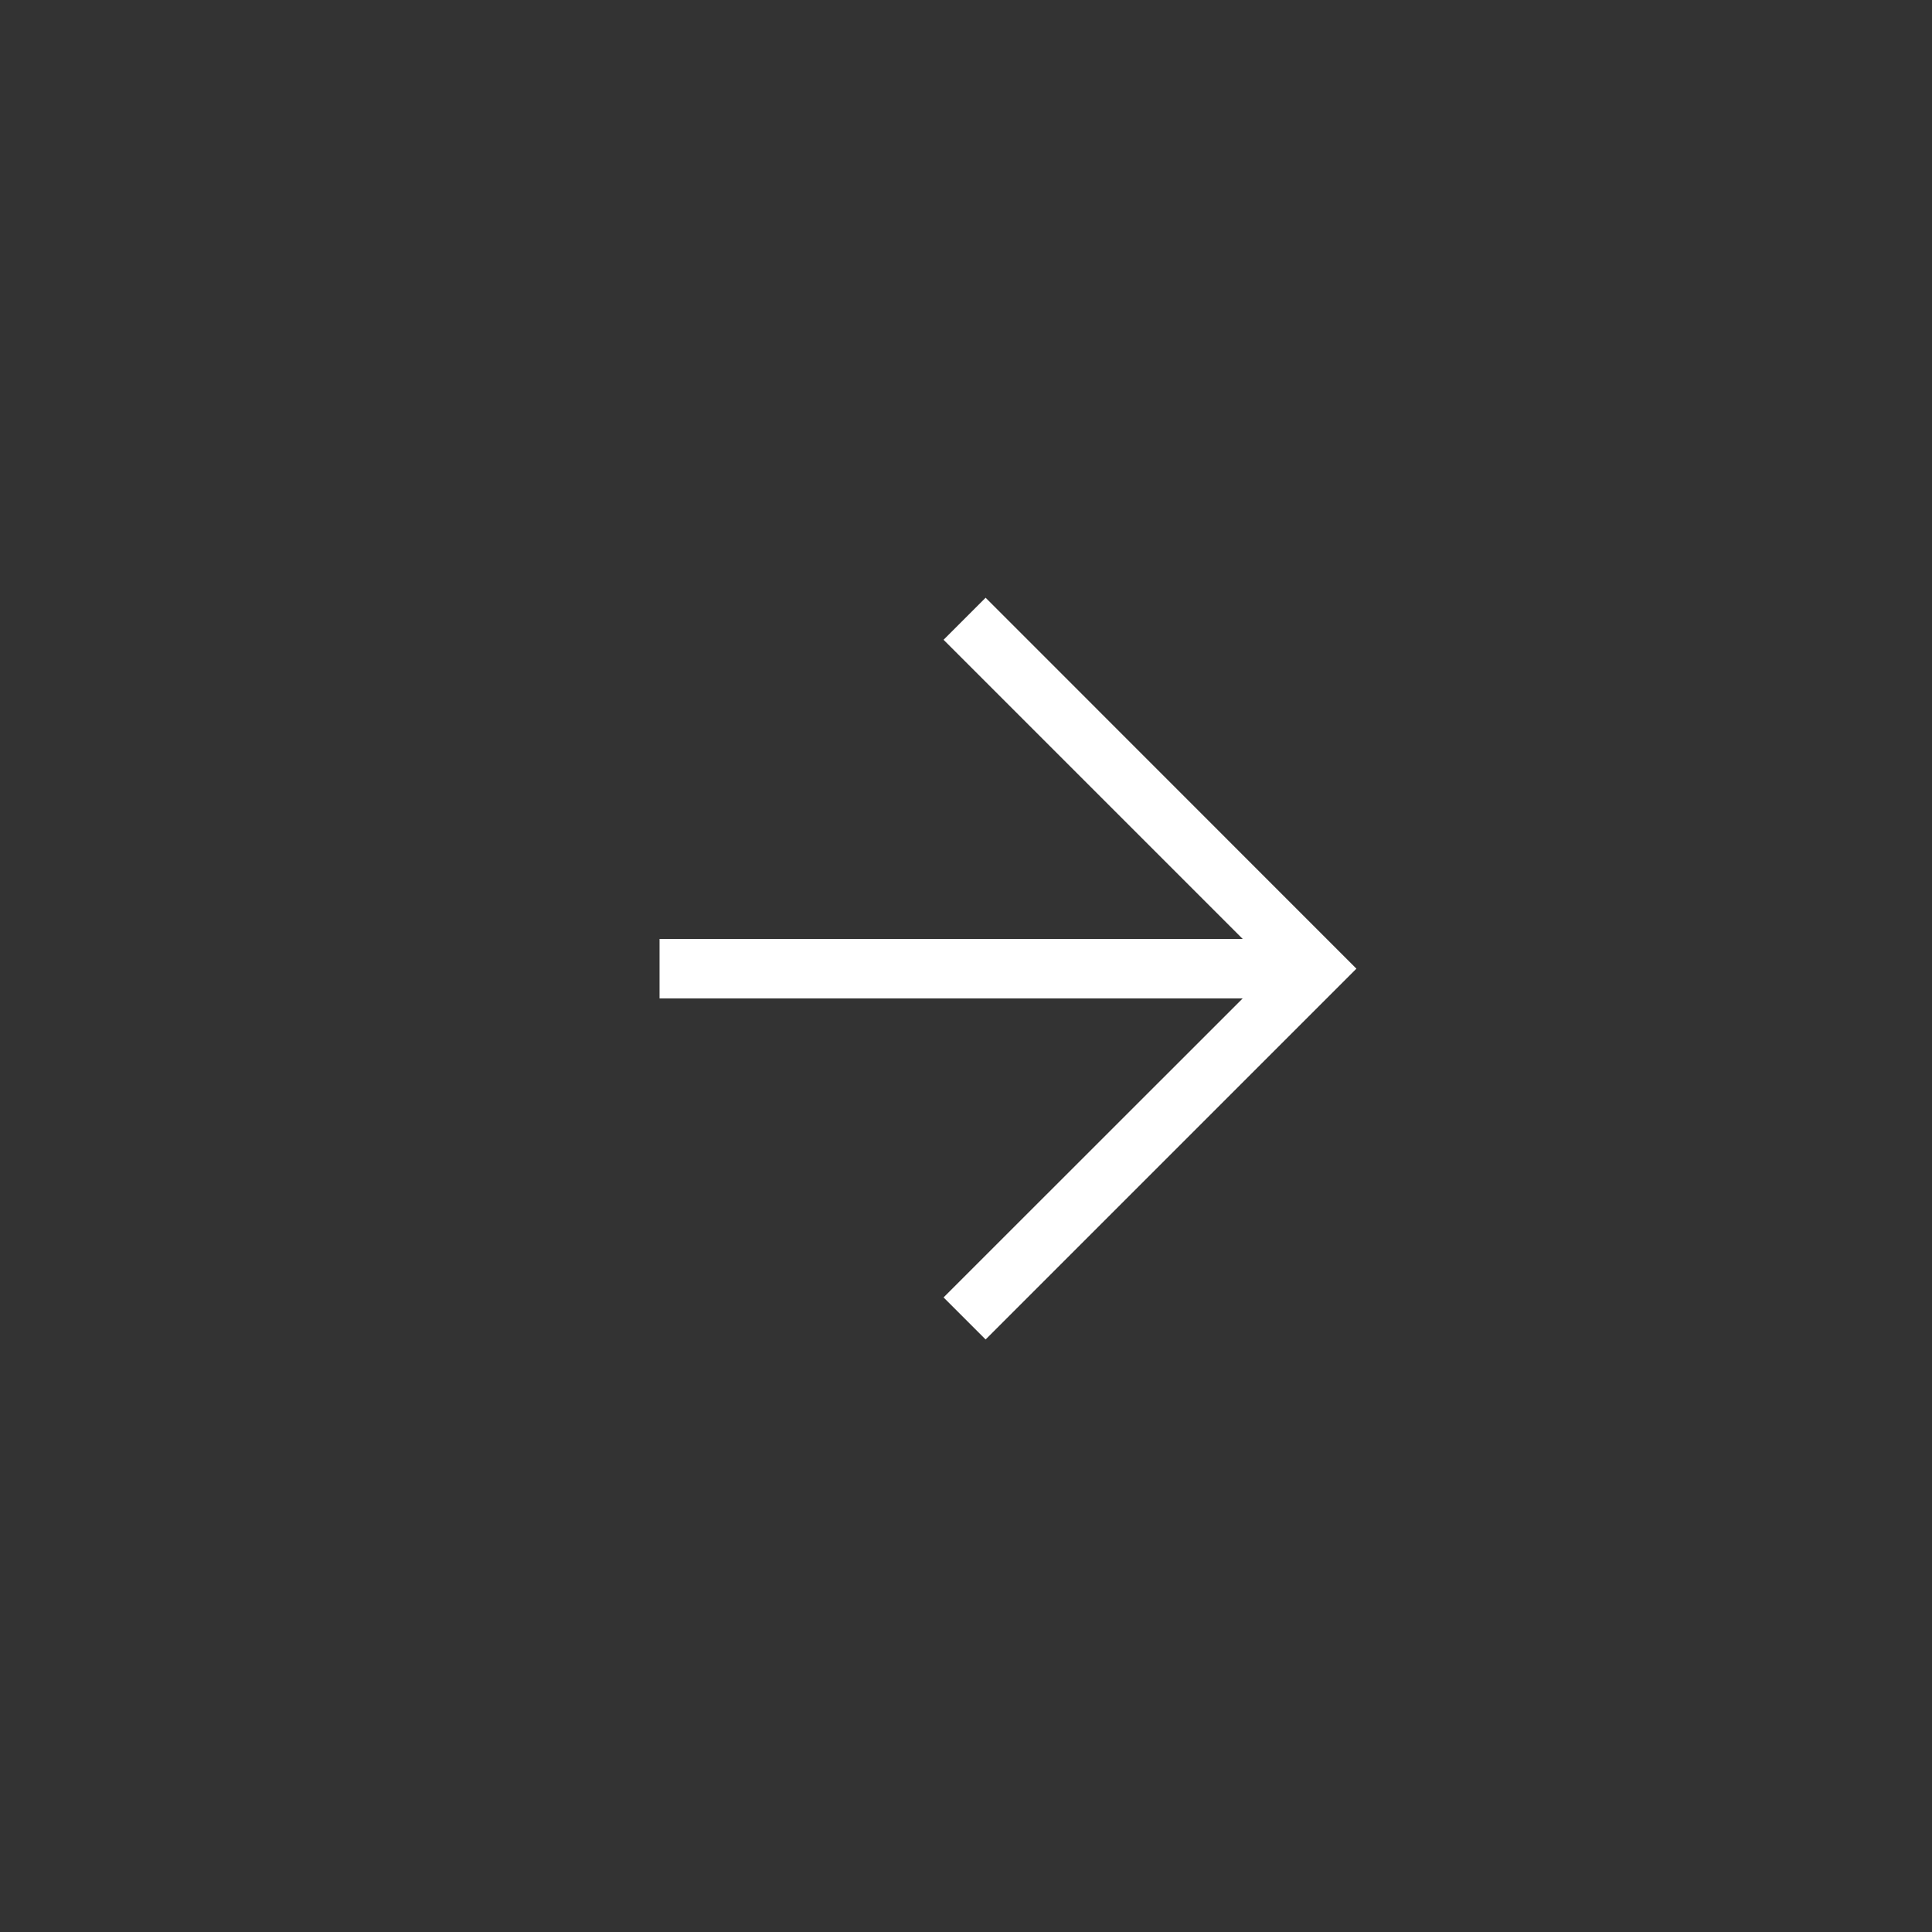 <?xml version="1.0" encoding="UTF-8"?>
<!-- Generator: Adobe Illustrator 28.1.0, SVG Export Plug-In . SVG Version: 6.00 Build 0)  -->
<svg xmlns="http://www.w3.org/2000/svg" xmlns:xlink="http://www.w3.org/1999/xlink" version="1.1" id="图层_1" x="0px" y="0px" viewBox="0 0 130 130" style="enable-background:new 0 0 130 130;" xml:space="preserve">
<rect x="0" y="0" width="130" height="130" fill="#333333" stroke="none"/>
<style type="text/css">
	.st0{display:none;}
	.st1{display:inline;fill:#FFFFFF;}
	.st2{fill:#FFFFFF;}
</style>
<g id="BUTTON_00000052798440562111892430000000890041760322865599_">
	<circle class="st0" cx="64.91" cy="65.18" r="65"></circle>
	<g class="st0">
		<path class="st1" d="M53.63,14.65c0.39-0.94,0.98-1.72,1.79-2.33c0.81-0.61,1.73-0.99,2.77-1.14c1.19-0.17,2.29-0.02,3.31,0.43    s1.8,1.19,2.37,2.21l-2.21,0.31c-0.37-0.55-0.84-0.93-1.39-1.15c-0.56-0.22-1.17-0.28-1.85-0.18c-0.74,0.1-1.38,0.36-1.91,0.78    s-0.92,0.96-1.16,1.63c-0.24,0.67-0.3,1.42-0.19,2.24c0.12,0.83,0.38,1.53,0.8,2.11c0.42,0.58,0.94,0.99,1.56,1.25    c0.63,0.26,1.31,0.33,2.05,0.23c0.68-0.1,1.25-0.32,1.73-0.69c0.47-0.36,0.82-0.86,1.02-1.49l2.21-0.31    c-0.27,1.13-0.83,2.06-1.67,2.77s-1.87,1.15-3.06,1.32c-1.05,0.15-2.05,0.04-2.99-0.33c-0.94-0.37-1.73-0.95-2.36-1.75    c-0.63-0.8-1.03-1.75-1.18-2.84S53.24,15.59,53.63,14.65z"></path>
		<path class="st1" d="M68.58,20.68l3.82,0.27l-0.1,1.49l-5.67-0.4l0.79-11.28l1.85,0.13L68.58,20.68z"></path>
		<path class="st1" d="M77.45,11.99l-2.16,11.1l-1.82-0.35l2.16-11.1L77.45,11.99z"></path>
		<path class="st1" d="M80.55,15.27c0.8-0.63,1.7-1.01,2.71-1.15c1-0.14,2-0.01,2.97,0.37c1.12,0.44,2.01,1.11,2.67,2    c0.66,0.89,0.99,1.92,0.98,3.09l-2.08-0.81c-0.06-0.66-0.27-1.23-0.65-1.69c-0.38-0.46-0.89-0.82-1.52-1.07    c-0.7-0.27-1.38-0.36-2.05-0.26c-0.67,0.1-1.27,0.38-1.81,0.85c-0.54,0.47-0.96,1.09-1.26,1.86s-0.42,1.52-0.34,2.23    c0.08,0.71,0.33,1.33,0.75,1.86c0.42,0.53,0.98,0.93,1.68,1.21c0.64,0.25,1.25,0.33,1.84,0.25c0.59-0.08,1.13-0.35,1.62-0.8    l2.08,0.81c-0.79,0.86-1.73,1.39-2.82,1.59c-1.09,0.2-2.19,0.09-3.31-0.35c-0.99-0.39-1.8-0.97-2.44-1.75    c-0.64-0.78-1.04-1.67-1.2-2.68c-0.16-1.01-0.04-2.02,0.37-3.05C79.15,16.73,79.75,15.9,80.55,15.27z"></path>
		<path class="st1" d="M93.29,31.57l-0.63-6.66l-2.93,4.12l-1.51-1.08l6.55-9.22l1.51,1.08l-2.99,4.2l6.57-1.66l1.9,1.35l-7.29,1.77    l0.8,7.5L93.29,31.57z"></path>
		<path class="st1" d="M111.56,39.33c1.01,0.09,1.93,0.43,2.75,1.02s1.46,1.36,1.91,2.31c0.51,1.09,0.7,2.19,0.56,3.29    s-0.61,2.07-1.41,2.92l-0.95-2.02c0.42-0.52,0.64-1.08,0.69-1.67s-0.08-1.2-0.37-1.82c-0.32-0.68-0.75-1.21-1.31-1.6    s-1.19-0.6-1.9-0.63c-0.71-0.03-1.44,0.13-2.2,0.48c-0.76,0.35-1.35,0.82-1.78,1.38c-0.43,0.57-0.67,1.19-0.73,1.86    c-0.06,0.68,0.07,1.35,0.39,2.03c0.29,0.62,0.68,1.1,1.17,1.45c0.49,0.35,1.06,0.53,1.73,0.54l0.95,2.02    c-1.16,0.08-2.21-0.18-3.14-0.78c-0.93-0.6-1.65-1.45-2.16-2.54c-0.45-0.96-0.64-1.95-0.57-2.95c0.07-1.01,0.4-1.93,0.97-2.77    c0.58-0.84,1.37-1.5,2.37-1.97C109.54,39.43,110.55,39.24,111.56,39.33z"></path>
		<path class="st1" d="M110.18,55.36l0.86,3.73l-1.46,0.34l-1.28-5.53l11.02-2.54l0.42,1.81L110.18,55.36z"></path>
		<path class="st1" d="M121.08,61.32l-11.25,1.17l-0.19-1.85l11.25-1.17L121.08,61.32z"></path>
		<path class="st1" d="M118.85,65.24c0.84,0.58,1.47,1.33,1.9,2.25c0.43,0.92,0.6,1.9,0.52,2.95c-0.09,1.2-0.46,2.25-1.12,3.14    c-0.66,0.89-1.55,1.51-2.66,1.85l0.17-2.22c0.62-0.25,1.09-0.62,1.42-1.12c0.33-0.5,0.52-1.09,0.57-1.77    c0.06-0.75-0.06-1.42-0.35-2.03c-0.29-0.61-0.74-1.1-1.34-1.48c-0.6-0.38-1.32-0.6-2.15-0.66c-0.83-0.06-1.58,0.05-2.23,0.33    s-1.17,0.7-1.55,1.26c-0.38,0.56-0.6,1.21-0.66,1.96c-0.05,0.68,0.05,1.29,0.3,1.83s0.67,0.98,1.24,1.32l-0.17,2.22    c-1.05-0.5-1.83-1.24-2.35-2.22c-0.51-0.98-0.73-2.07-0.64-3.27c0.08-1.06,0.4-2.01,0.95-2.85s1.29-1.48,2.21-1.93    c0.92-0.45,1.92-0.63,3.03-0.55S118.01,64.66,118.85,65.24z"></path>
		<path class="st1" d="M107.03,82.21l6.18-2.57l-4.8-1.59l0.58-1.76l10.74,3.55l-0.58,1.76l-4.9-1.62l3.52,5.79l-0.73,2.21    l-3.83-6.44l-6.93,2.97L107.03,82.21z"></path>
		<path class="st1" d="M104.97,101.93c0.21,1,0.15,1.98-0.17,2.94c-0.32,0.96-0.88,1.79-1.65,2.5c-0.89,0.81-1.88,1.31-2.97,1.5    c-1.09,0.19-2.16,0.03-3.2-0.49l1.65-1.5c0.62,0.24,1.22,0.3,1.8,0.17c0.58-0.13,1.13-0.43,1.63-0.89    c0.55-0.5,0.93-1.08,1.14-1.72c0.21-0.64,0.22-1.31,0.04-2s-0.55-1.34-1.11-1.96c-0.56-0.62-1.18-1.05-1.84-1.29    s-1.33-0.29-2-0.15c-0.66,0.14-1.27,0.46-1.83,0.97c-0.51,0.46-0.85,0.97-1.04,1.54c-0.19,0.57-0.19,1.17-0.01,1.81l-1.65,1.5    c-0.42-1.09-0.47-2.16-0.17-3.23c0.3-1.07,0.9-2,1.79-2.81c0.79-0.71,1.67-1.18,2.66-1.41s1.96-0.19,2.93,0.12    s1.83,0.87,2.57,1.69C104.28,100.03,104.76,100.93,104.97,101.93z"></path>
		<path class="st1" d="M89.23,105.34l-3.31,1.92l-0.75-1.29l4.91-2.85l5.68,9.78l-1.6,0.93L89.23,105.34z"></path>
		<path class="st1" d="M86.76,117.5l-4.44-10.4l1.71-0.73l4.44,10.4L86.76,117.5z"></path>
		<path class="st1" d="M82.32,116.54c-0.31,0.97-0.84,1.79-1.6,2.47c-0.75,0.68-1.64,1.13-2.67,1.36c-1.17,0.26-2.29,0.21-3.33-0.16    c-1.04-0.37-1.89-1.04-2.54-2l2.17-0.49c0.42,0.52,0.91,0.86,1.48,1.03c0.57,0.17,1.19,0.18,1.86,0.03    c0.73-0.17,1.34-0.48,1.84-0.93c0.5-0.46,0.84-1.03,1.02-1.72s0.19-1.44,0-2.25s-0.5-1.49-0.97-2.03    c-0.46-0.54-1.01-0.91-1.66-1.12s-1.33-0.22-2.07-0.06c-0.67,0.15-1.22,0.43-1.67,0.83c-0.44,0.4-0.74,0.92-0.9,1.57l-2.17,0.49    c0.17-1.15,0.66-2.12,1.44-2.89c0.79-0.78,1.77-1.3,2.94-1.56c1.04-0.23,2.04-0.21,3.01,0.08c0.96,0.29,1.8,0.81,2.49,1.55    c0.7,0.74,1.17,1.66,1.41,2.74C82.66,114.55,82.63,115.57,82.32,116.54z"></path>
		<path class="st1" d="M62.67,110.19l4.27,5.15l0.1-5.06l1.85,0.04l-0.23,11.31l-1.85-0.04l0.11-5.16l-4.5,5.07l-2.33-0.05    l5.03-5.56l-4.88-5.75L62.67,110.19z"></path>
		<path class="st1" d="M43.18,114.03c-0.89,0.49-1.84,0.72-2.86,0.7c-1.01-0.03-1.97-0.31-2.87-0.85c-1.03-0.62-1.8-1.42-2.31-2.41    c-0.5-0.99-0.66-2.06-0.47-3.21l1.92,1.14c-0.05,0.66,0.07,1.25,0.37,1.77c0.3,0.52,0.74,0.95,1.33,1.3    c0.64,0.38,1.3,0.58,1.98,0.59s1.32-0.17,1.92-0.54c0.61-0.37,1.12-0.92,1.55-1.63s0.66-1.43,0.7-2.14    c0.04-0.71-0.11-1.36-0.44-1.96c-0.33-0.59-0.81-1.08-1.46-1.46c-0.59-0.35-1.18-0.53-1.78-0.55c-0.6-0.01-1.17,0.16-1.73,0.52    l-1.92-1.14c0.92-0.72,1.93-1.08,3.04-1.11s2.18,0.27,3.21,0.89c0.91,0.54,1.62,1.25,2.12,2.13c0.5,0.87,0.75,1.82,0.74,2.84    c-0.01,1.02-0.29,2-0.86,2.96C44.8,112.82,44.08,113.54,43.18,114.03z"></path>
		<path class="st1" d="M35.33,99.97l-2.81-2.6l1.02-1.1l4.17,3.86l-7.69,8.29l-1.36-1.26L35.33,99.97z"></path>
		<path class="st1" d="M22.97,101.18l8.64-7.3l1.2,1.42l-8.64,7.3L22.97,101.18z"></path>
		<path class="st1" d="M22.59,96.66c-1.02-0.01-1.96-0.27-2.83-0.8c-0.87-0.52-1.56-1.24-2.09-2.15c-0.6-1.04-0.88-2.12-0.83-3.23    c0.05-1.11,0.43-2.12,1.16-3.02l1.11,1.93c-0.37,0.55-0.55,1.12-0.55,1.72c0,0.6,0.18,1.19,0.52,1.79    c0.37,0.65,0.85,1.14,1.43,1.49c0.58,0.34,1.23,0.5,1.94,0.47c0.71-0.03,1.43-0.25,2.15-0.66c0.72-0.42,1.28-0.92,1.66-1.52    c0.38-0.6,0.57-1.24,0.58-1.92c0-0.68-0.18-1.34-0.55-1.99c-0.34-0.59-0.77-1.04-1.28-1.35s-1.1-0.44-1.77-0.39l-1.11-1.93    c1.15-0.17,2.22,0,3.19,0.52c0.98,0.52,1.76,1.31,2.36,2.35c0.53,0.92,0.8,1.89,0.81,2.89c0.01,1.01-0.24,1.95-0.74,2.84    c-0.51,0.88-1.24,1.6-2.2,2.15C24.6,96.4,23.61,96.67,22.59,96.66z"></path>
		<path class="st1" d="M22.86,75.99l-3.68,5.59l4.87-1.38l0.51,1.79l-10.88,3.08l-0.51-1.79l4.96-1.41l-6.16-2.82l-0.63-2.24    l6.79,3.19l4.07-6.35L22.86,75.99z"></path>
	</g>
	<g>
		<polygon class="st2" points="66.32,90.13 63.49,87.3 85.62,65.18 63.49,43.05 66.32,40.22 91.27,65.18   "></polygon>
		<rect x="44.38" y="63.18" class="st2" width="44.06" height="4"></rect>
	</g>
</g>
</svg>
